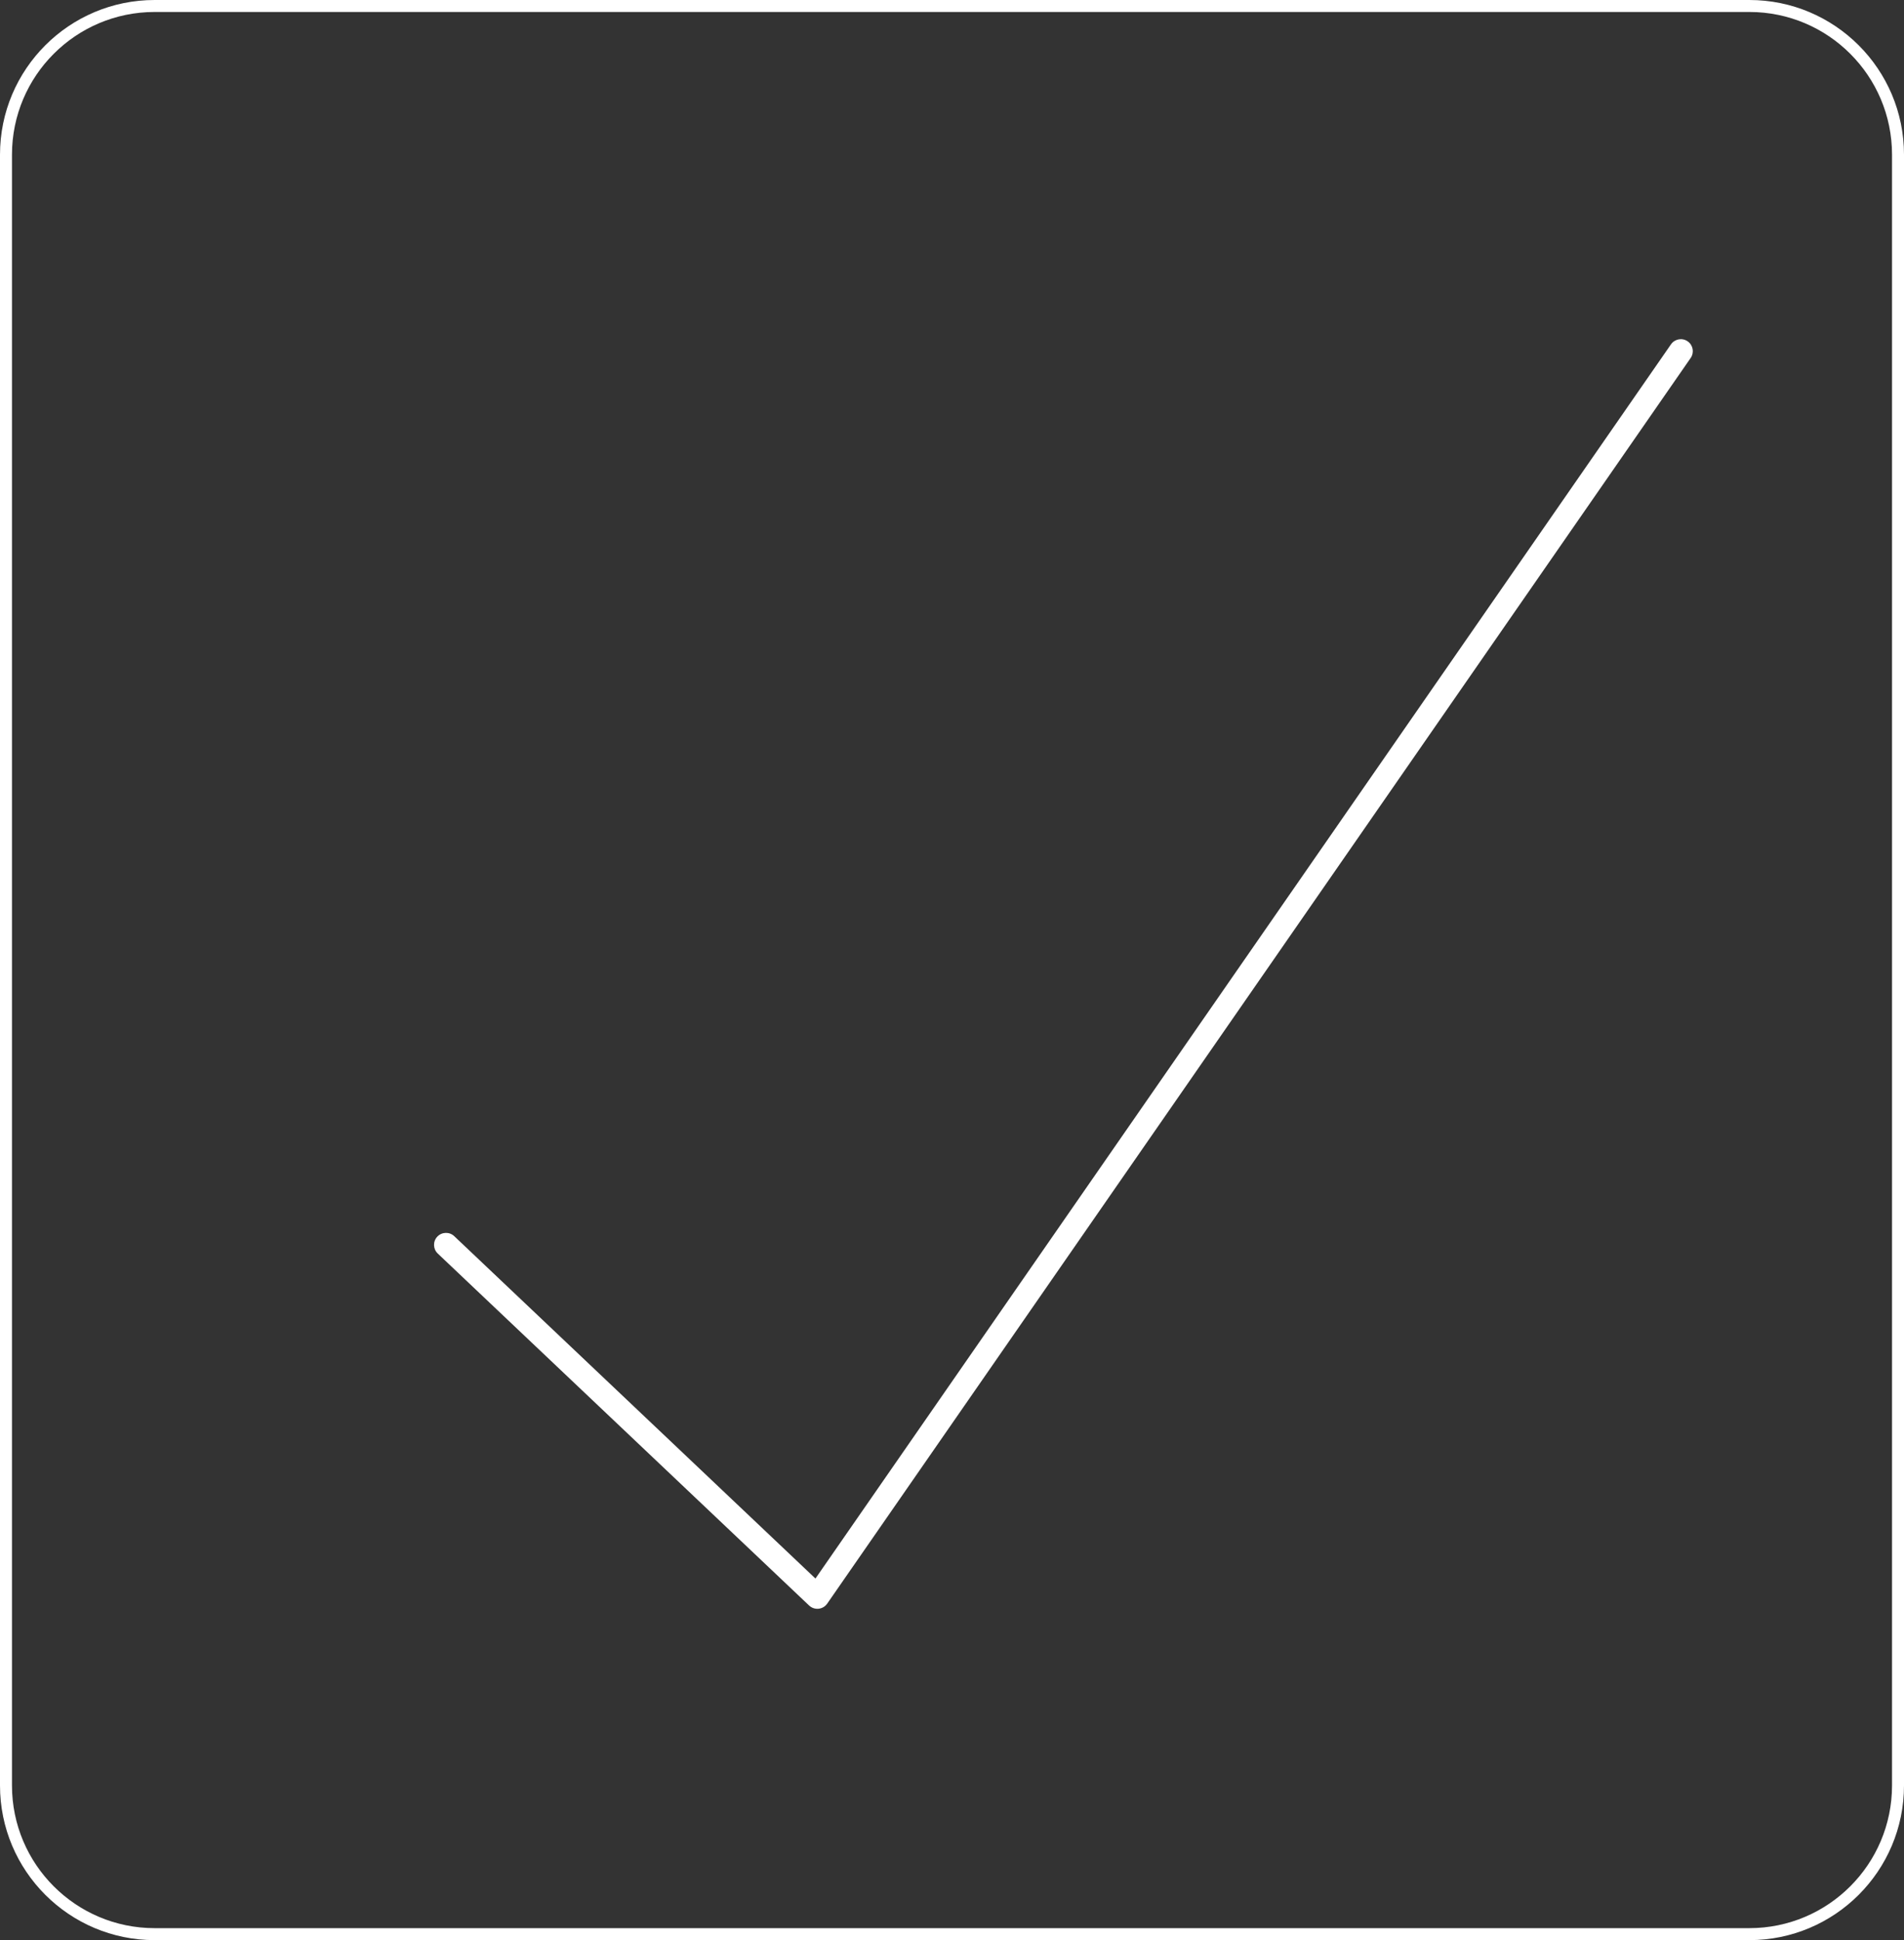 <svg width="159" height="162" viewBox="0 0 159 162" fill="none" xmlns="http://www.w3.org/2000/svg">
<rect x="0" y="0" width="159" height="162" fill="#333333" stroke="none"/>
<path fill-rule="evenodd" clip-rule="evenodd" d="M140.933 28.5C141.387 28.814 141.5 29.437 141.185 29.891L69.077 133.904C68.911 134.144 68.648 134.299 68.358 134.329C68.068 134.359 67.779 134.261 67.567 134.06L36.558 104.672C36.157 104.292 36.14 103.659 36.52 103.258C36.9 102.857 37.533 102.84 37.934 103.22L68.097 131.807L139.541 28.752C139.856 28.298 140.479 28.185 140.933 28.5Z" fill="white"/>
<path fill-rule="evenodd" clip-rule="evenodd" d="M146.085 1H12.915C6.335 1 1 6.335 1 12.915V149.085C1 155.665 6.335 161 12.915 161H146.085C152.665 161 158 155.665 158 149.085V12.915C158 6.335 152.665 1 146.085 1ZM12.915 0C5.782 0 0 5.782 0 12.915V149.085C0 156.218 5.782 162 12.915 162H146.085C153.218 162 159 156.218 159 149.085V12.915C159 5.782 153.218 0 146.085 0H12.915Z" fill="white"/>
</svg>
